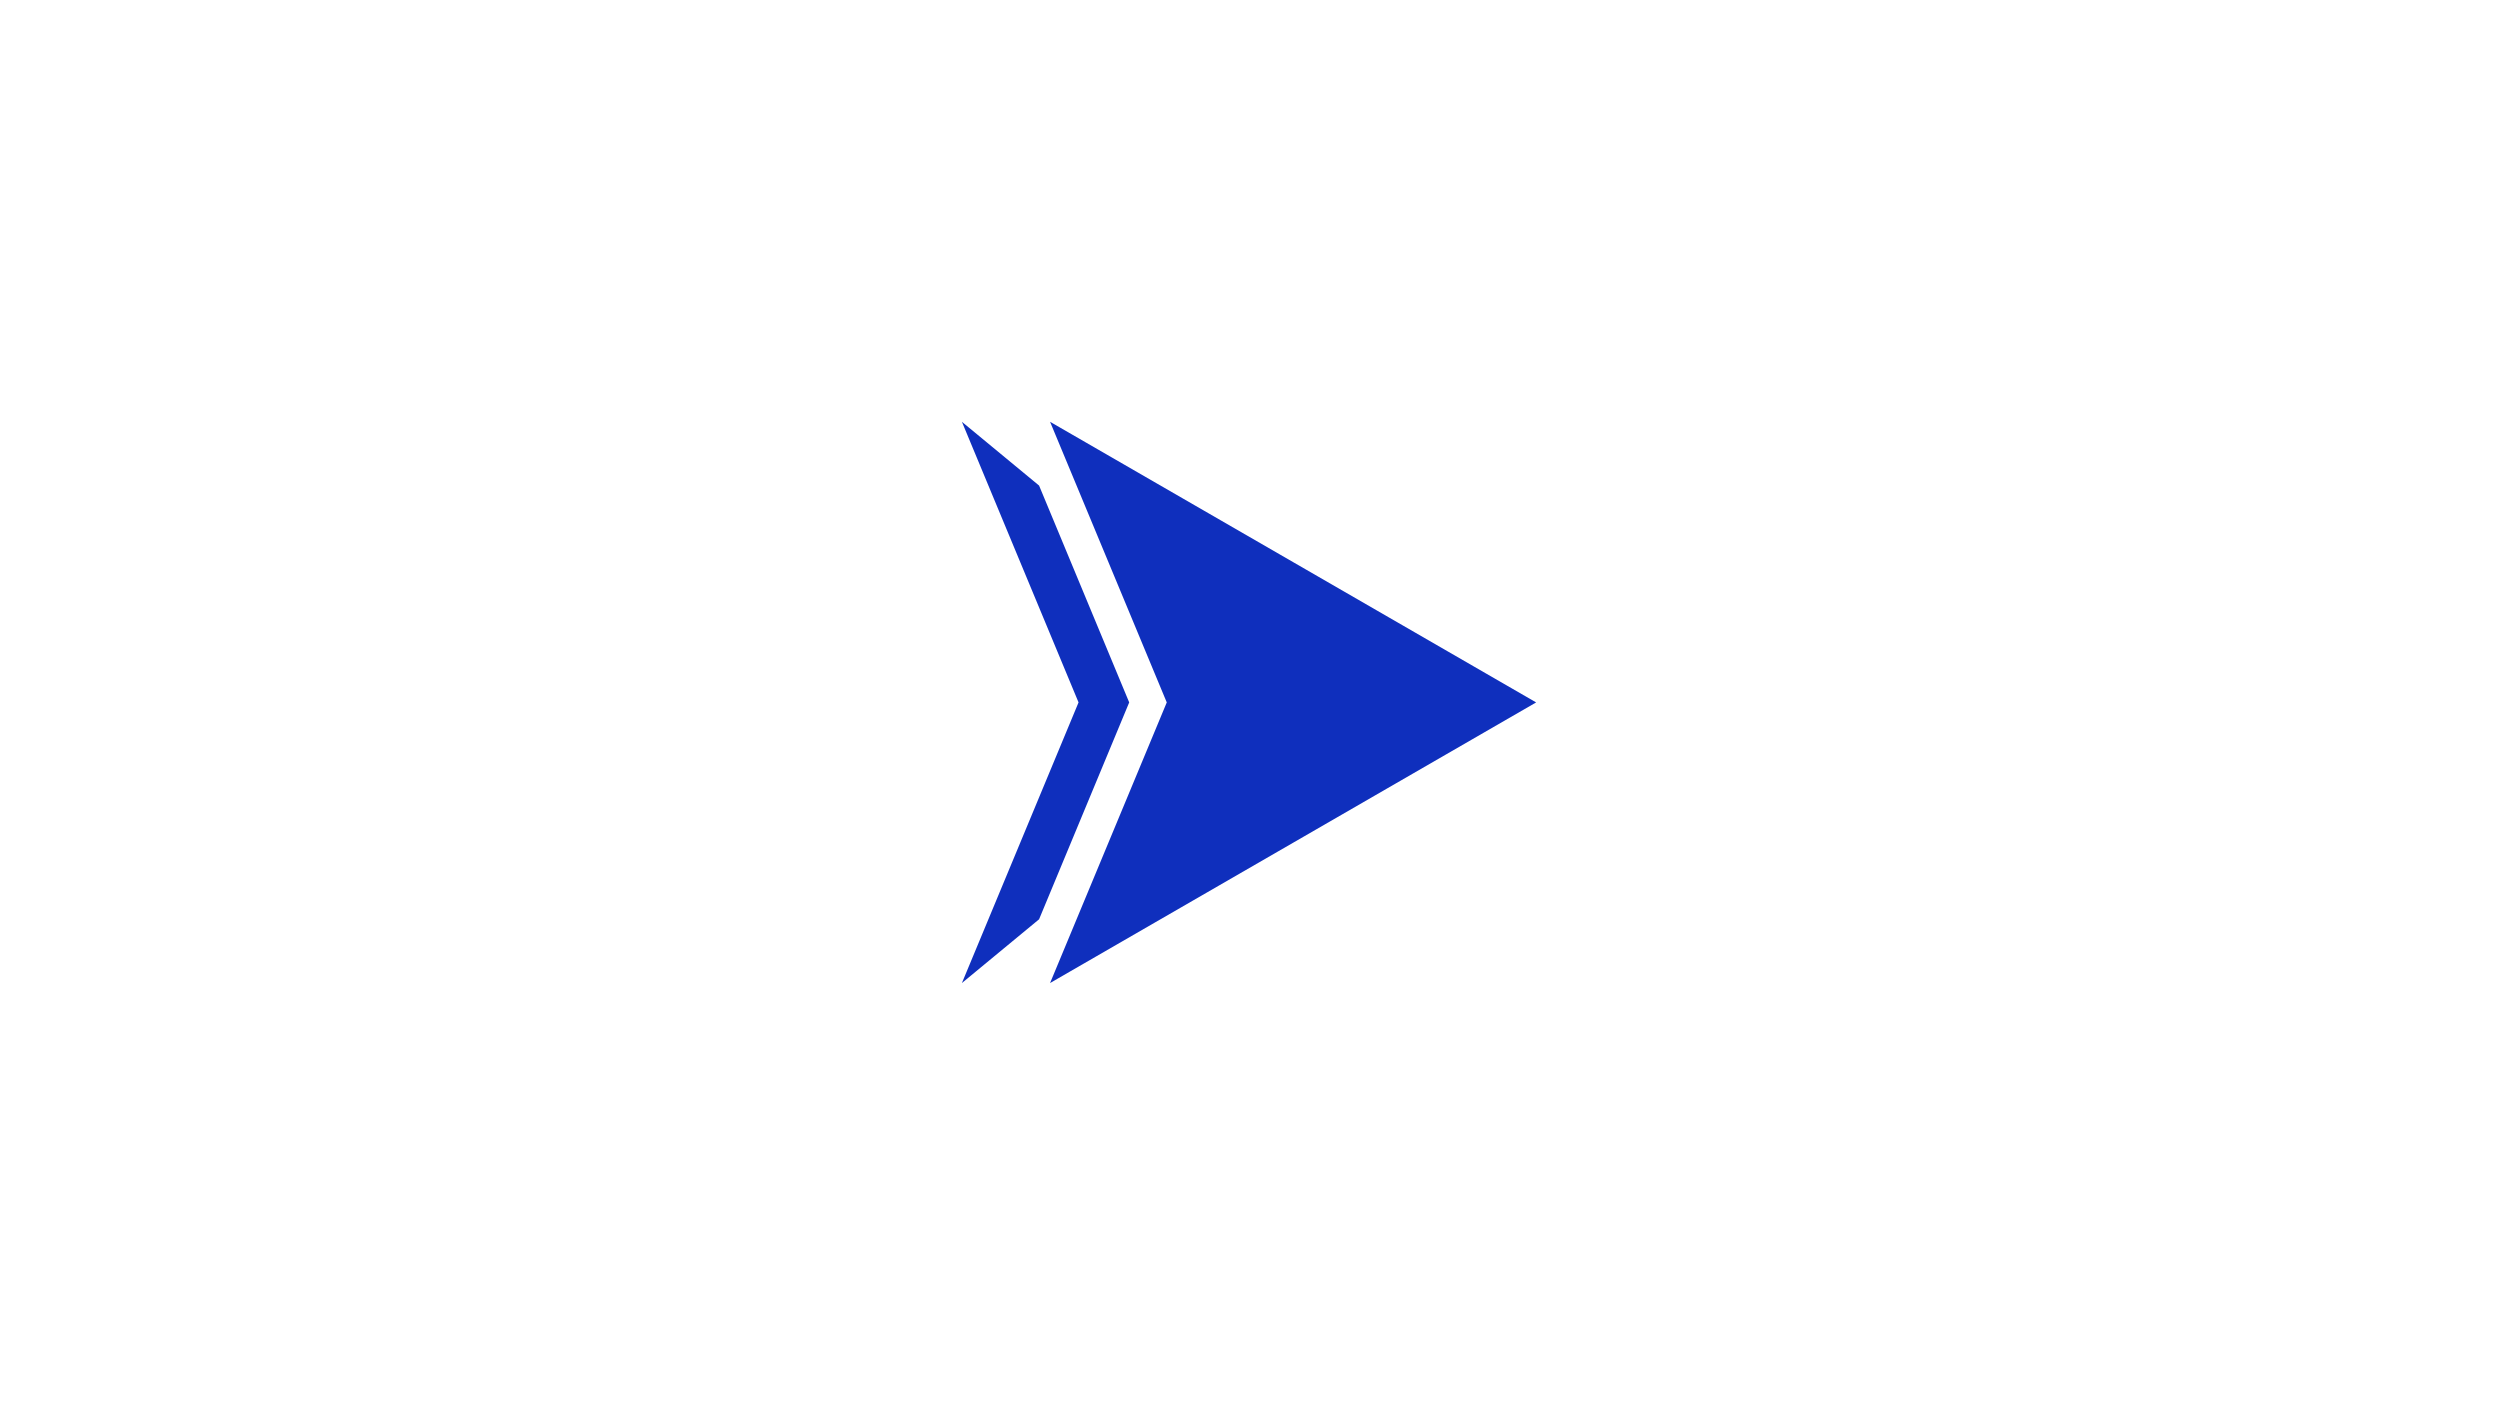 <svg version="1.2" preserveAspectRatio="xMidYMid meet" height="768" viewBox="0 0 1024.5 576" zoomAndPan="magnify" width="1366" xmlns:xlink="http://www.w3.org/1999/xlink" xmlns="http://www.w3.org/2000/svg"><defs><clipPath id="383fd6dcff"><path d="M 430 172.855 L 629.539 172.855 L 629.539 402.992 L 430 402.992 Z M 430 172.855"></path></clipPath><clipPath id="f600b5b4cf"><path d="M 394.156 172.855 L 463 172.855 L 463 402.992 L 394.156 402.992 Z M 394.156 172.855"></path></clipPath></defs><g id="203321b290"><g clip-path="url(#383fd6dcff)" clip-rule="nonzero"><path d="M 478.137 287.852 L 430.316 172.855 L 529.922 230.355 L 629.508 287.852 L 529.922 345.352 L 430.316 402.848 Z M 478.137 287.852" style="stroke:none;fill-rule:nonzero;fill:#0f2fbd;fill-opacity:1;"></path></g><g clip-path="url(#f600b5b4cf)" clip-rule="nonzero"><path d="M 425.812 376.727 L 462.746 287.852 L 425.812 198.98 L 394.188 172.855 L 441.988 287.852 L 394.188 402.848 Z M 425.812 376.727" style="stroke:none;fill-rule:nonzero;fill:#0f2fbd;fill-opacity:1;"></path></g></g></svg>